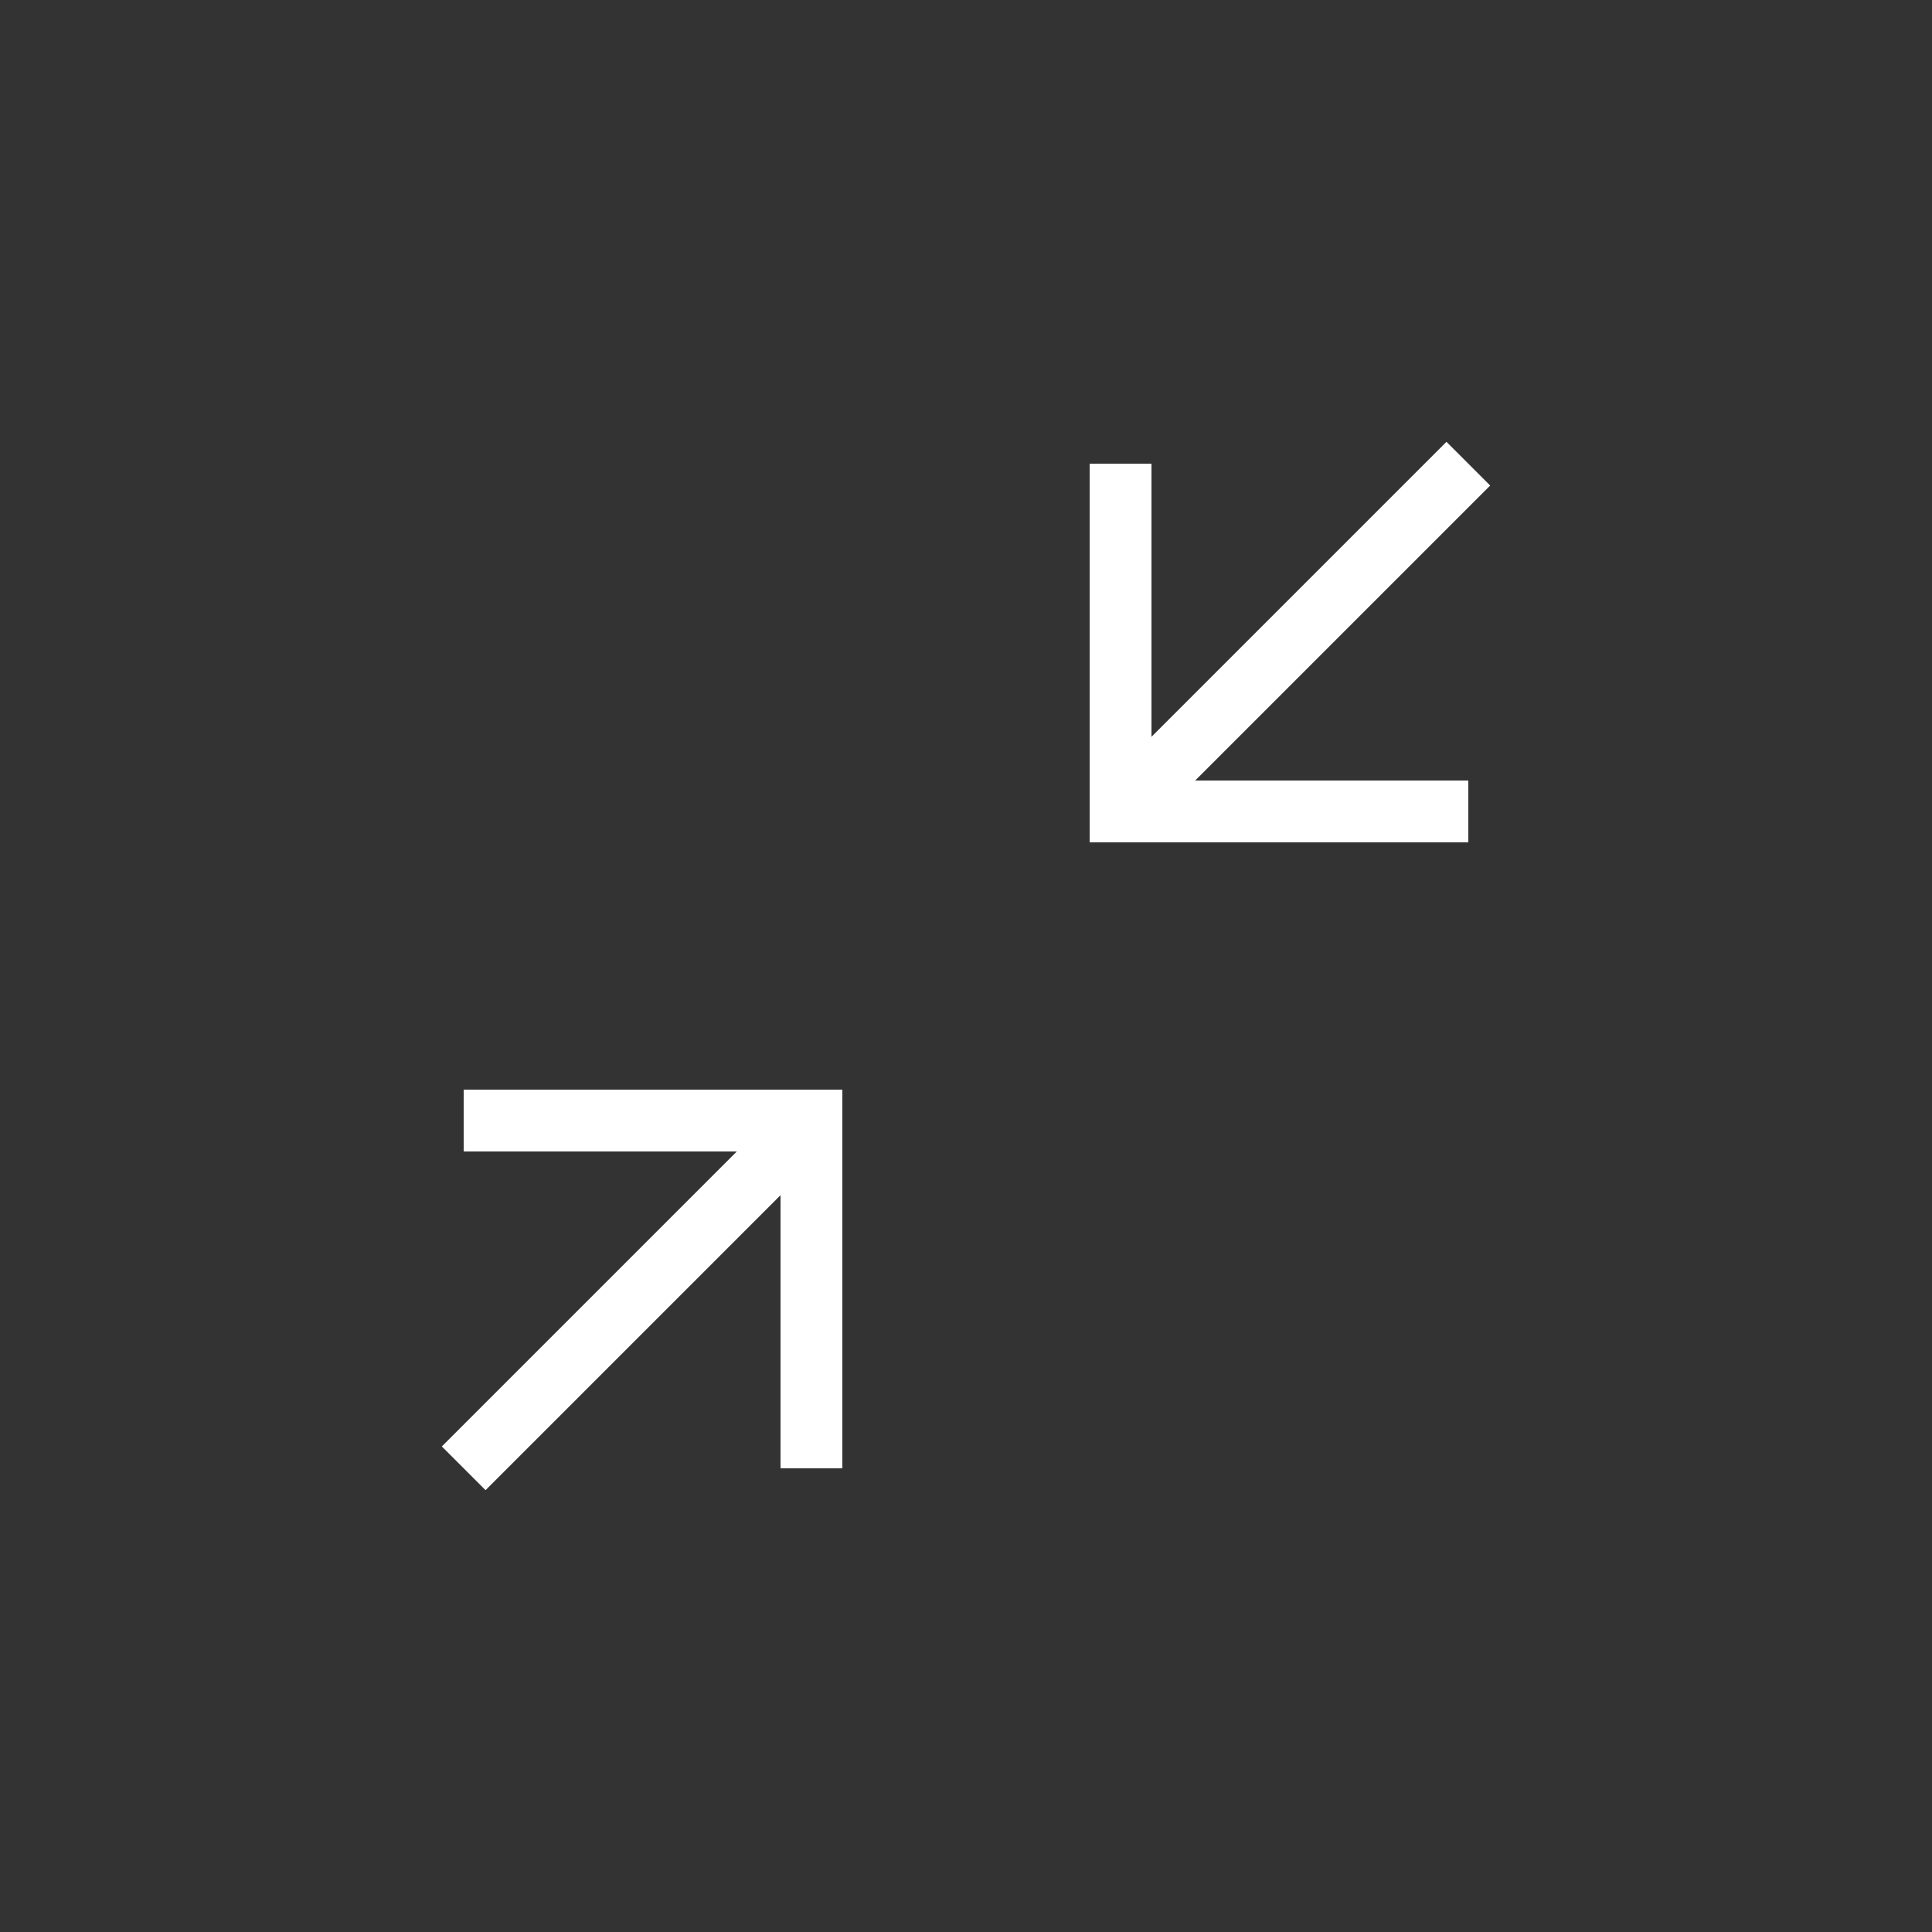 <svg xmlns="http://www.w3.org/2000/svg" width="800px" height="800px" viewBox="0 0 25 25" fill="none"><rect x="0" y="0" width="25" height="25" fill="#333333" stroke="none"/><path d="M6 14.5L10.5 14.5V19M19 10.5H14.5L14.5 6" stroke="#ffffff" stroke-width="0.8"></path><path d="M10.5 14.5L6 19" stroke="#ffffff" stroke-width="0.8"></path><path d="M14.5 10.5L19 6" stroke="#ffffff" stroke-width="0.8"></path></svg>